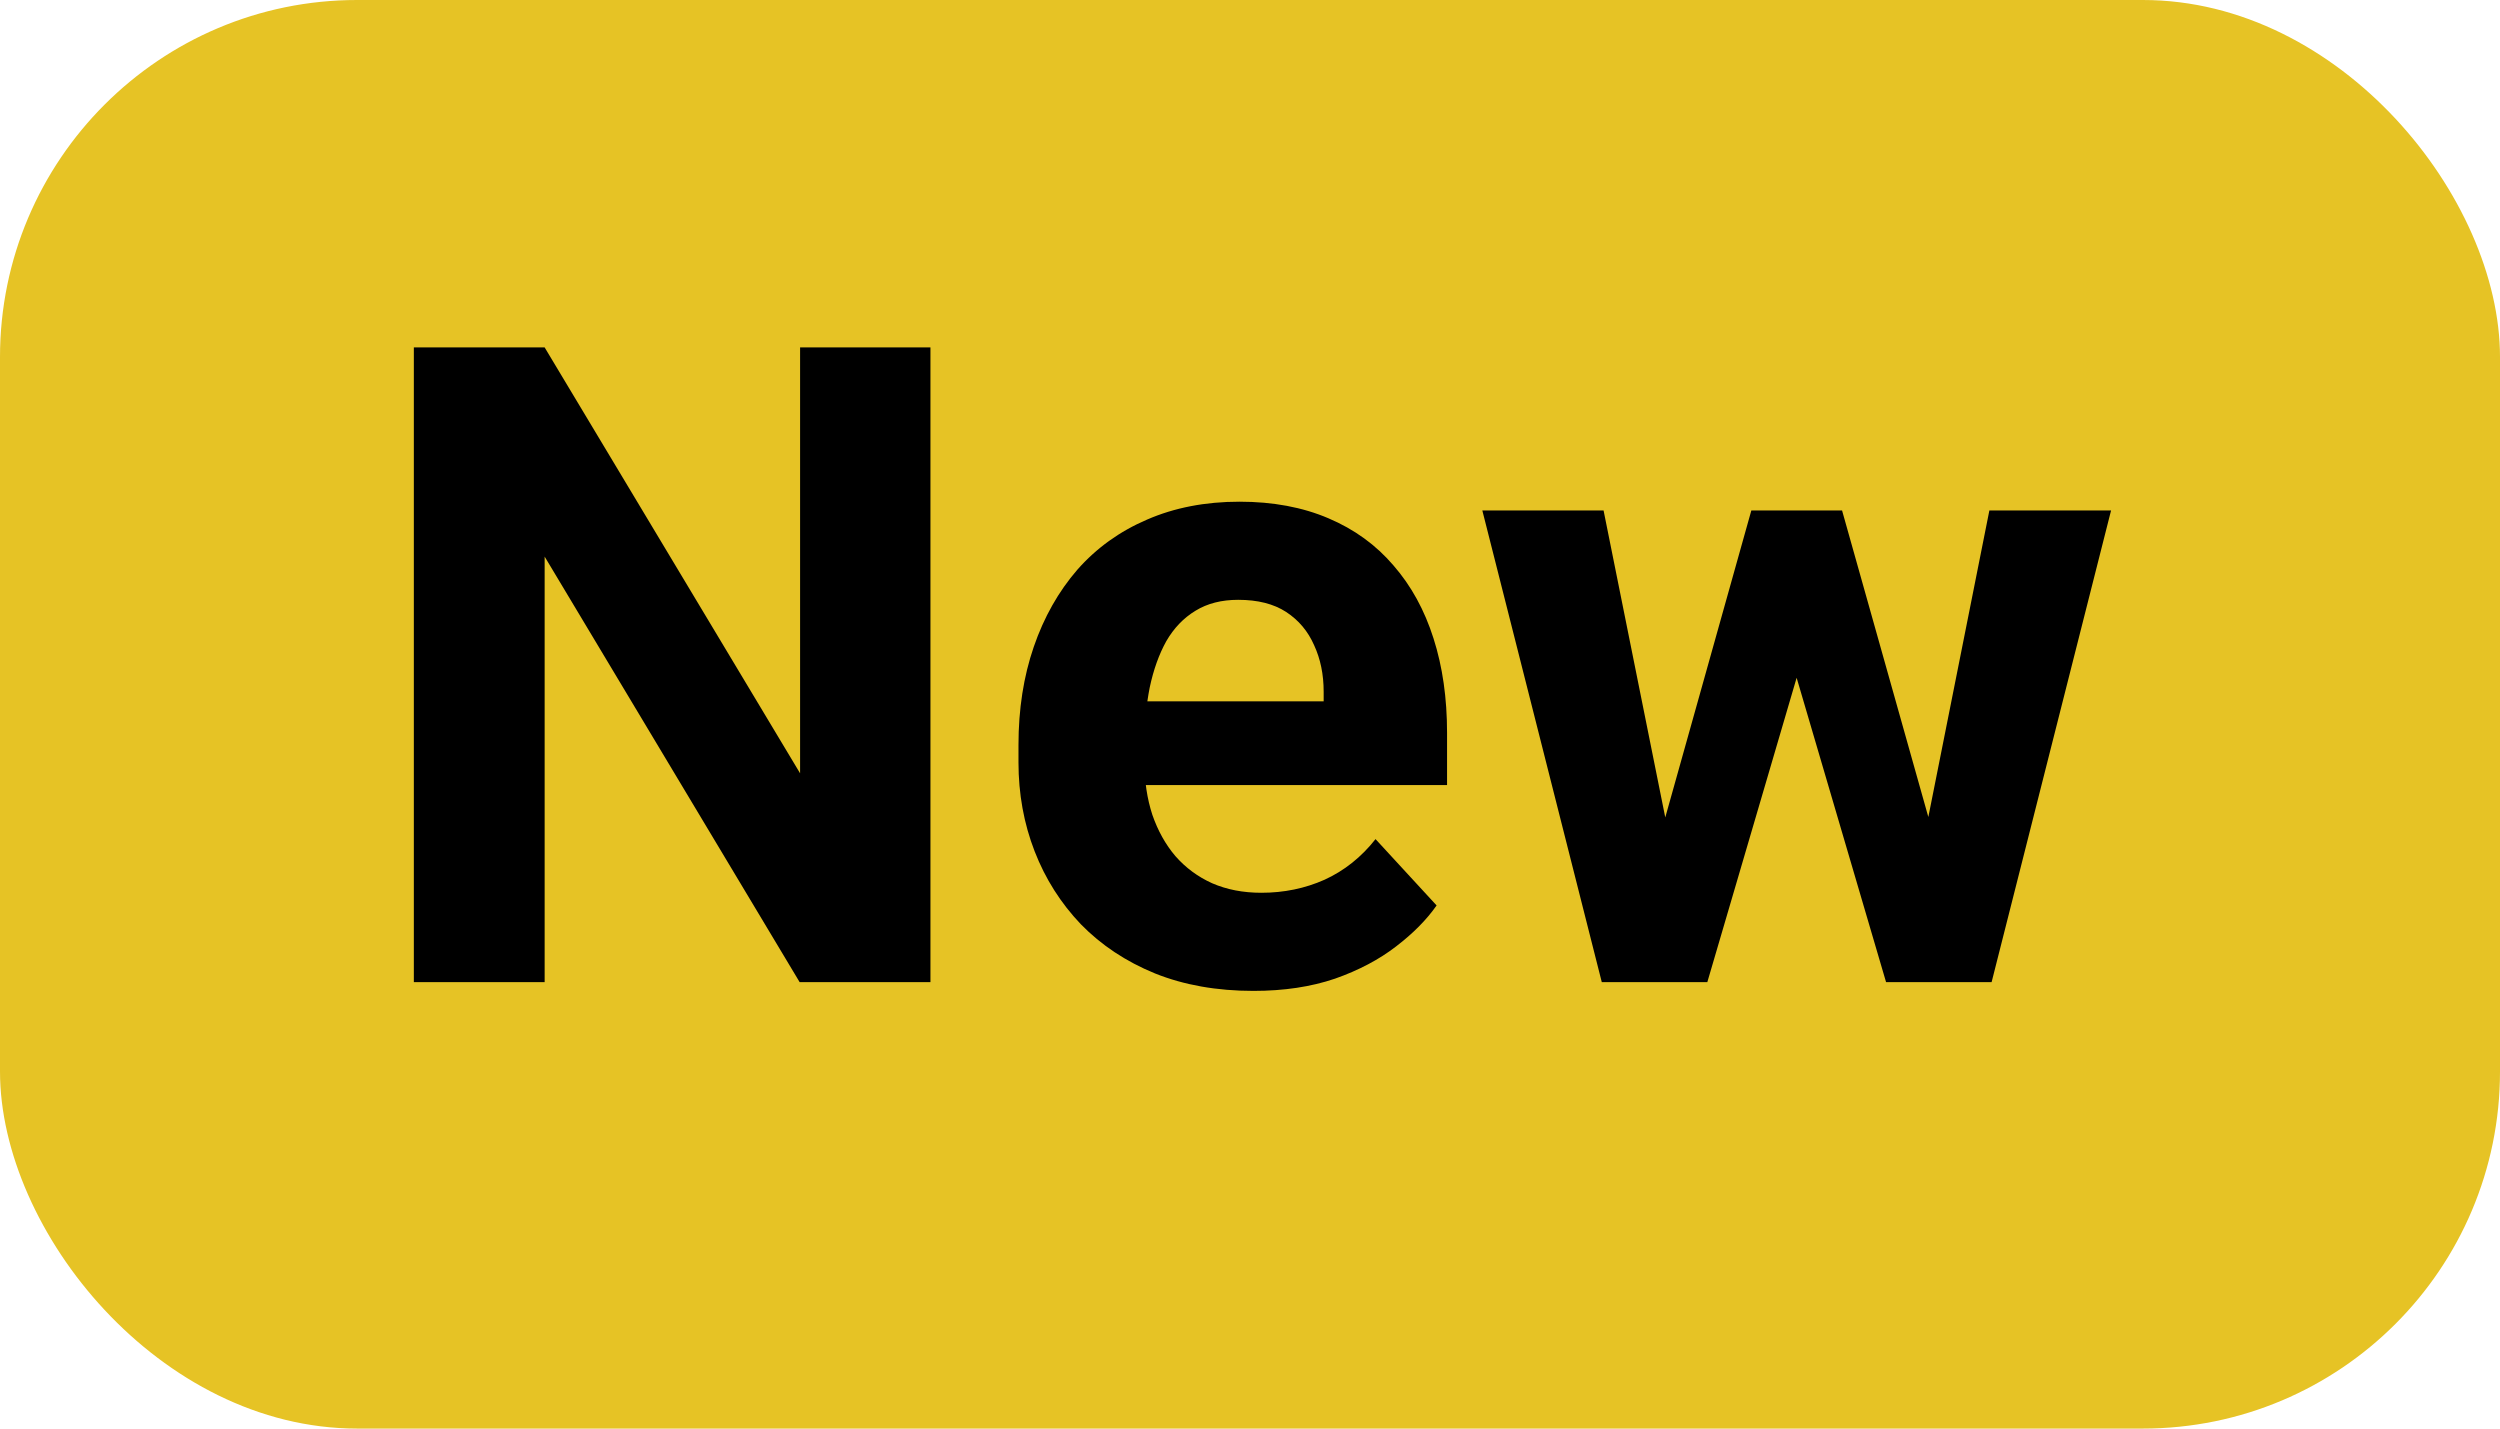 <svg width="28" height="16" viewBox="0 0 28 16" fill="none" xmlns="http://www.w3.org/2000/svg">
<rect width="28" height="16" rx="4" fill="#E6C325"/>
<path d="M10.421 3.891V11H8.956L6.1 6.234V11H4.635V3.891H6.1L8.961 8.661V3.891H10.421ZM14.039 11.098C13.629 11.098 13.261 11.033 12.935 10.902C12.61 10.769 12.333 10.585 12.105 10.351C11.881 10.116 11.708 9.844 11.588 9.535C11.467 9.223 11.407 8.891 11.407 8.539V8.344C11.407 7.943 11.464 7.577 11.578 7.245C11.692 6.913 11.855 6.625 12.066 6.381C12.281 6.137 12.542 5.95 12.848 5.819C13.154 5.686 13.499 5.619 13.883 5.619C14.257 5.619 14.589 5.681 14.879 5.805C15.169 5.928 15.411 6.104 15.606 6.332C15.805 6.56 15.955 6.833 16.056 7.152C16.157 7.468 16.207 7.82 16.207 8.207V8.793H12.008V7.855H14.825V7.748C14.825 7.553 14.789 7.379 14.718 7.226C14.649 7.069 14.545 6.946 14.405 6.854C14.265 6.763 14.086 6.718 13.868 6.718C13.683 6.718 13.523 6.758 13.39 6.84C13.256 6.921 13.147 7.035 13.062 7.182C12.981 7.328 12.919 7.501 12.877 7.699C12.838 7.895 12.818 8.109 12.818 8.344V8.539C12.818 8.751 12.848 8.946 12.906 9.125C12.968 9.304 13.054 9.459 13.165 9.589C13.279 9.719 13.416 9.82 13.575 9.892C13.738 9.963 13.922 9.999 14.127 9.999C14.381 9.999 14.617 9.95 14.835 9.853C15.056 9.752 15.247 9.6 15.406 9.398L16.09 10.141C15.979 10.3 15.828 10.453 15.636 10.6C15.447 10.746 15.219 10.867 14.952 10.961C14.685 11.052 14.381 11.098 14.039 11.098ZM18.517 9.633L19.615 5.717H20.509L20.221 7.255L19.122 11H18.375L18.517 9.633ZM17.96 5.717L18.746 9.628L18.819 11H17.94L16.602 5.717H17.96ZM21.515 9.564L22.281 5.717H23.644L22.306 11H21.432L21.515 9.564ZM20.631 5.717L21.725 9.604L21.876 11H21.124L20.025 7.26L19.747 5.717H20.631Z" fill="black"/>
</svg>
